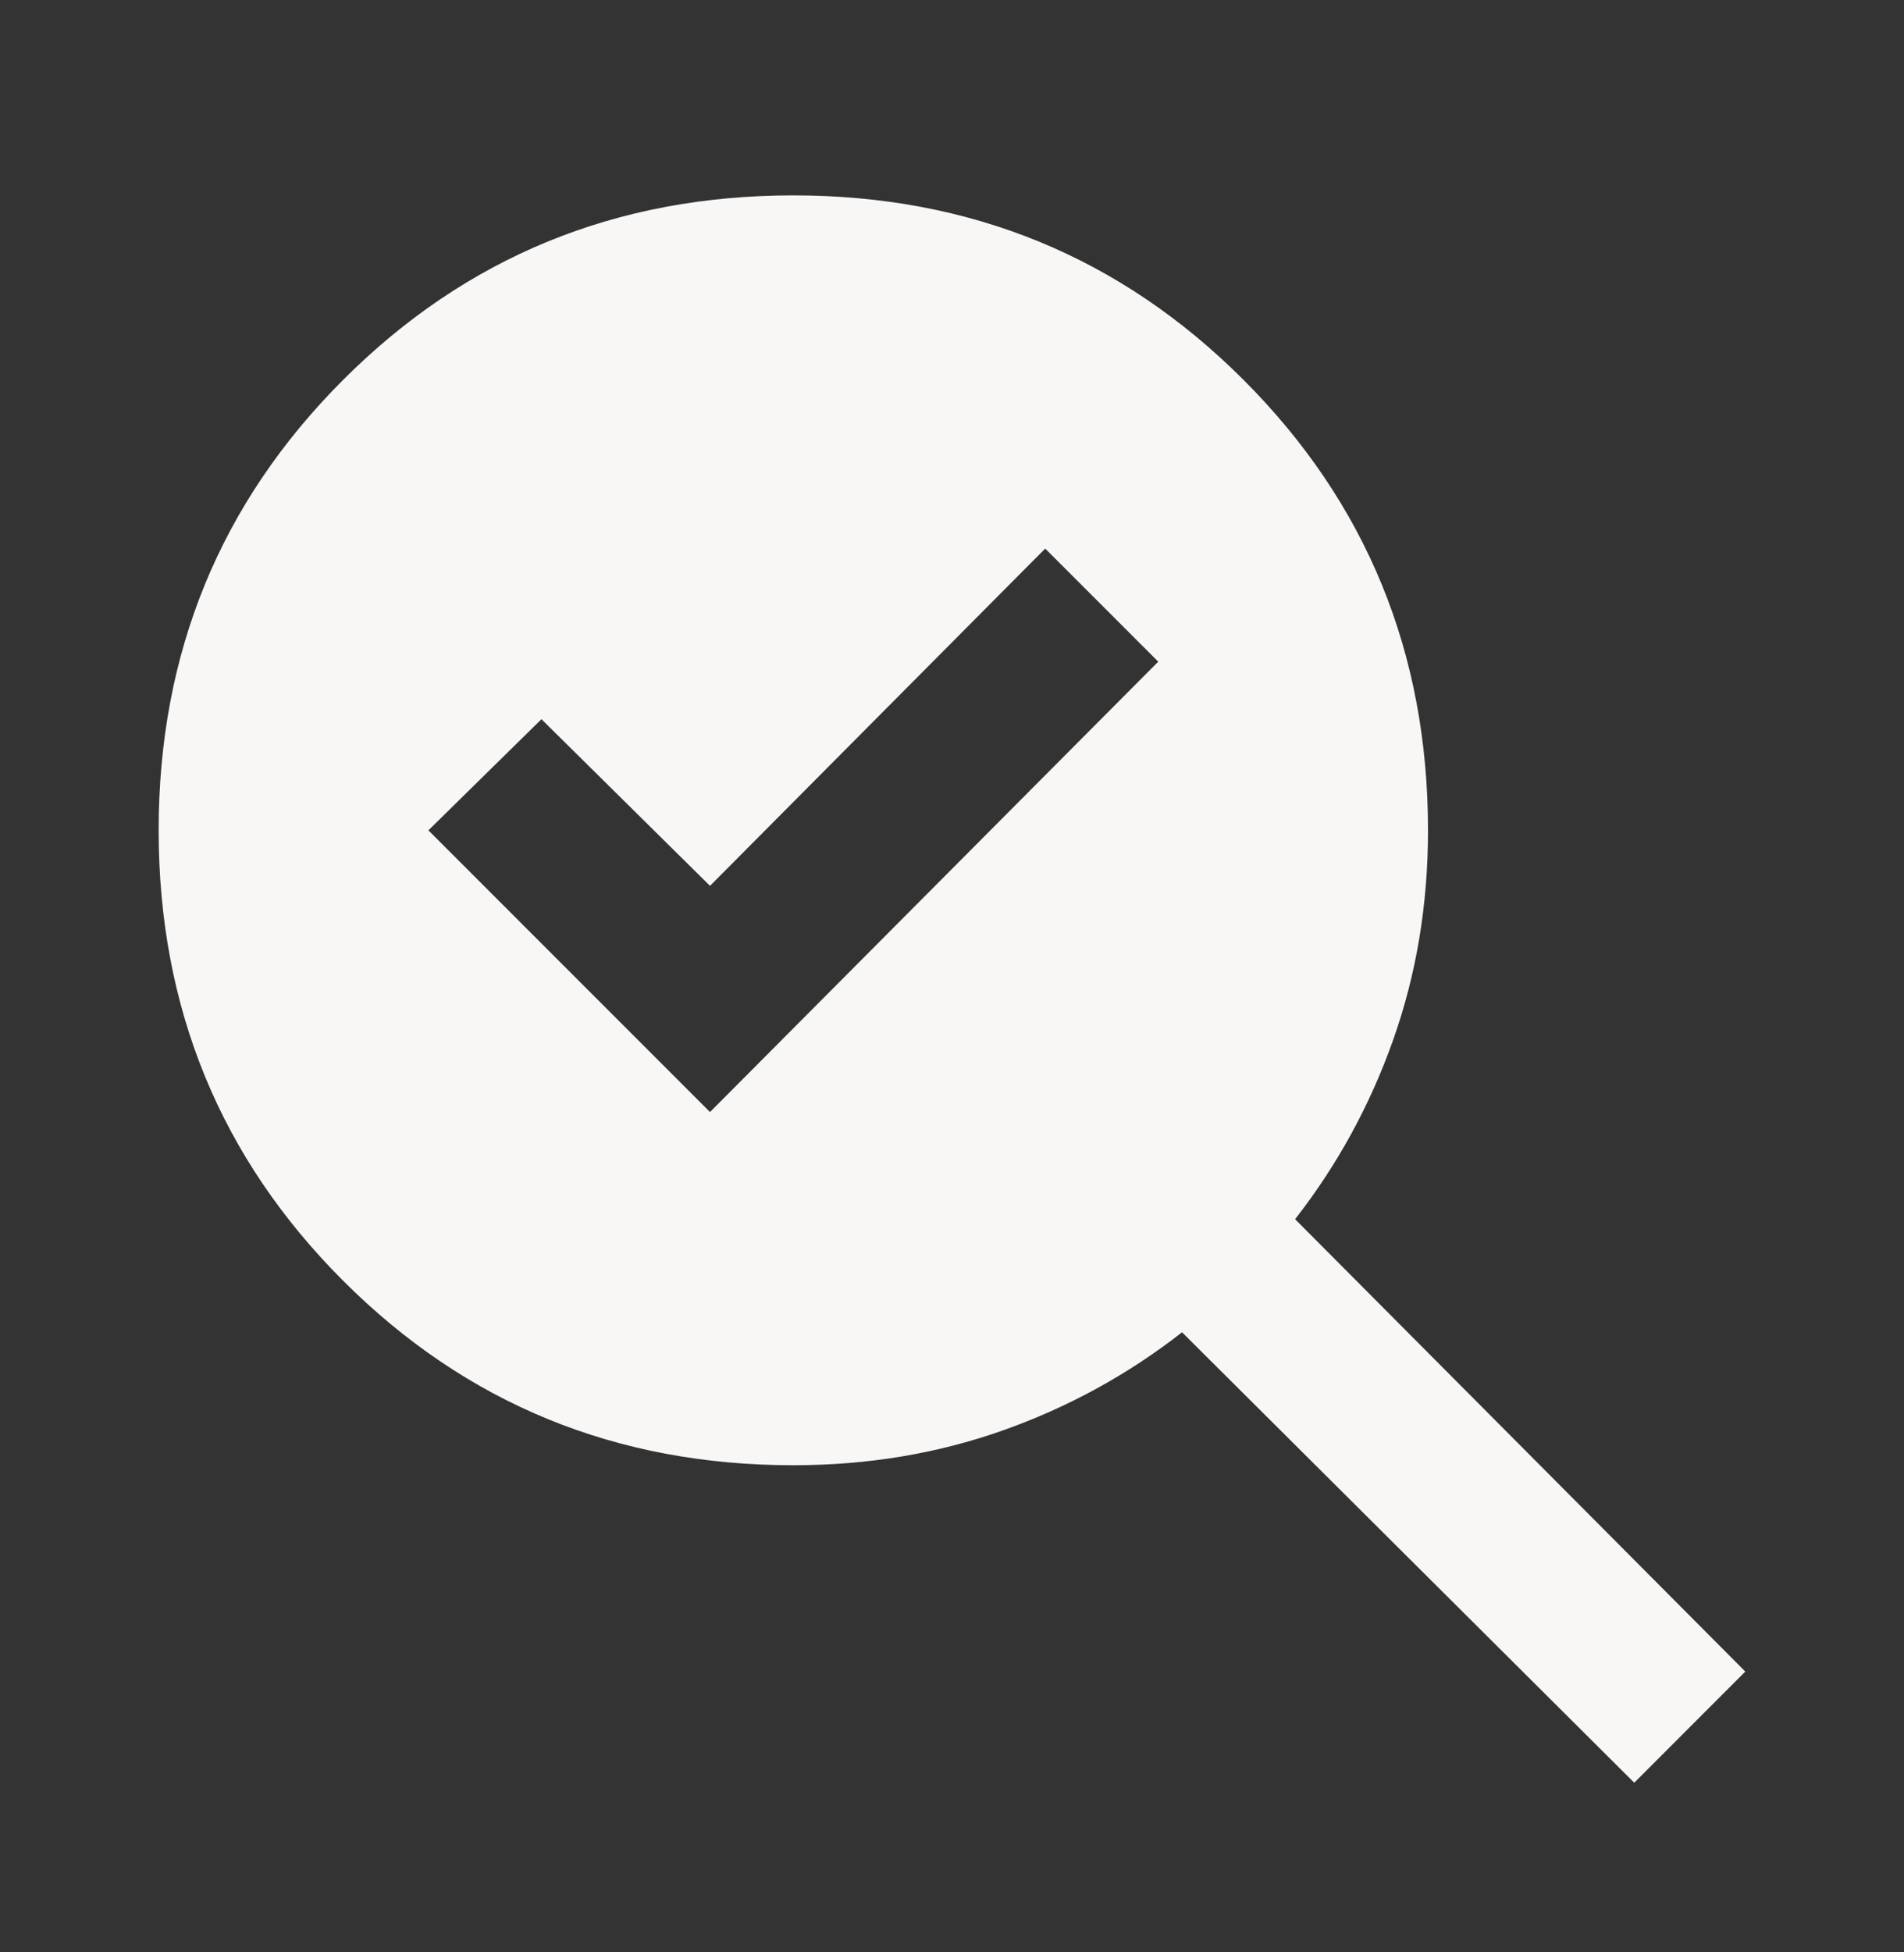 <svg width="40" height="41" viewBox="0 0 40 41" fill="none" xmlns="http://www.w3.org/2000/svg">
<rect x="0" y="0" width="40" height="41" fill="#333333" stroke="none"/>
<mask id="mask0_0_10908" style="mask-type:alpha" maskUnits="userSpaceOnUse" x="0" y="0" width="40" height="41">
<rect y="0.77" width="40" height="40" fill="#D9D9D9"/>
</mask>
<g mask="url(#mask0_0_10908)">
<path d="M14.916 23.353L24.333 13.895L21.958 11.52L14.916 18.603L11.375 15.103L9 17.437L14.916 23.353ZM16.666 30.77C12.944 30.77 9.791 29.478 7.208 26.895C4.625 24.312 3.333 21.159 3.333 17.437C3.333 13.714 4.625 10.562 7.208 7.978C9.791 5.395 12.944 4.103 16.666 4.103C20.389 4.103 23.541 5.395 26.125 7.978C28.708 10.562 30 13.714 30 17.437C30 18.992 29.757 20.457 29.27 21.832C28.784 23.207 28.097 24.464 27.208 25.603L36.666 35.103L34.333 37.437L24.833 27.978C23.694 28.867 22.437 29.555 21.062 30.041C19.687 30.527 18.222 30.77 16.666 30.77Z" fill="#F8F7F6"/>
</g>
</svg>
